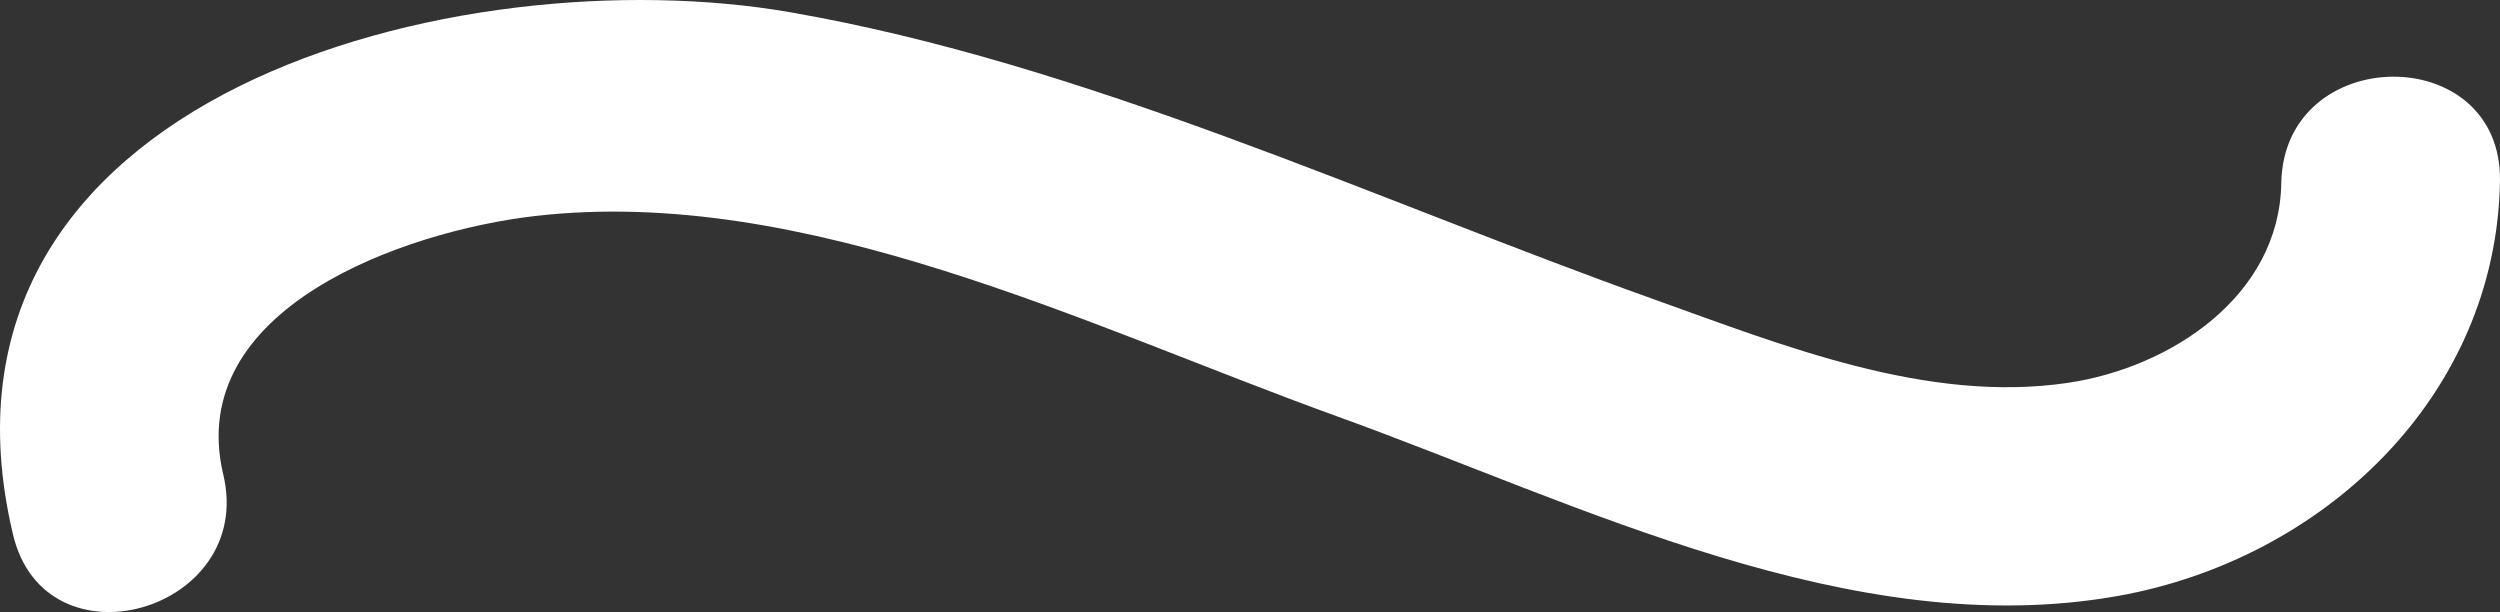<?xml version="1.0" encoding="UTF-8"?> <svg xmlns="http://www.w3.org/2000/svg" id="_Слой_2" data-name="Слой 2" viewBox="0 0 843.49 206.5"><rect x="0" y="0" width="843.49" height="206.5" fill="#333333" stroke="none"/><defs><style> .cls-1 { fill: #fff; } </style></defs><g id="_Слой_1-2" data-name="Слой 1"><path class="cls-1" d="M75.33,160.14c-13.33-56.2,61.31-82.14,104.97-87.23,91.43-10.66,187.02,37.31,270.78,67.55,81.93,29.58,173.99,76.58,263.56,60.6,69.35-12.38,127.61-67.42,128.84-139.88.81-47.57-72.98-46.79-73.79.63-.65,38.14-37.35,62.24-72.03,67.37-47.37,7-95.74-12.5-139.52-28.15C463.16,67.07,366.29,21.43,266.43,4.1,155.86-15.08-30.98,31.28,4.39,180.35c10.97,46.23,81.89,25.92,70.95-20.21h0Z"></path></g></svg> 